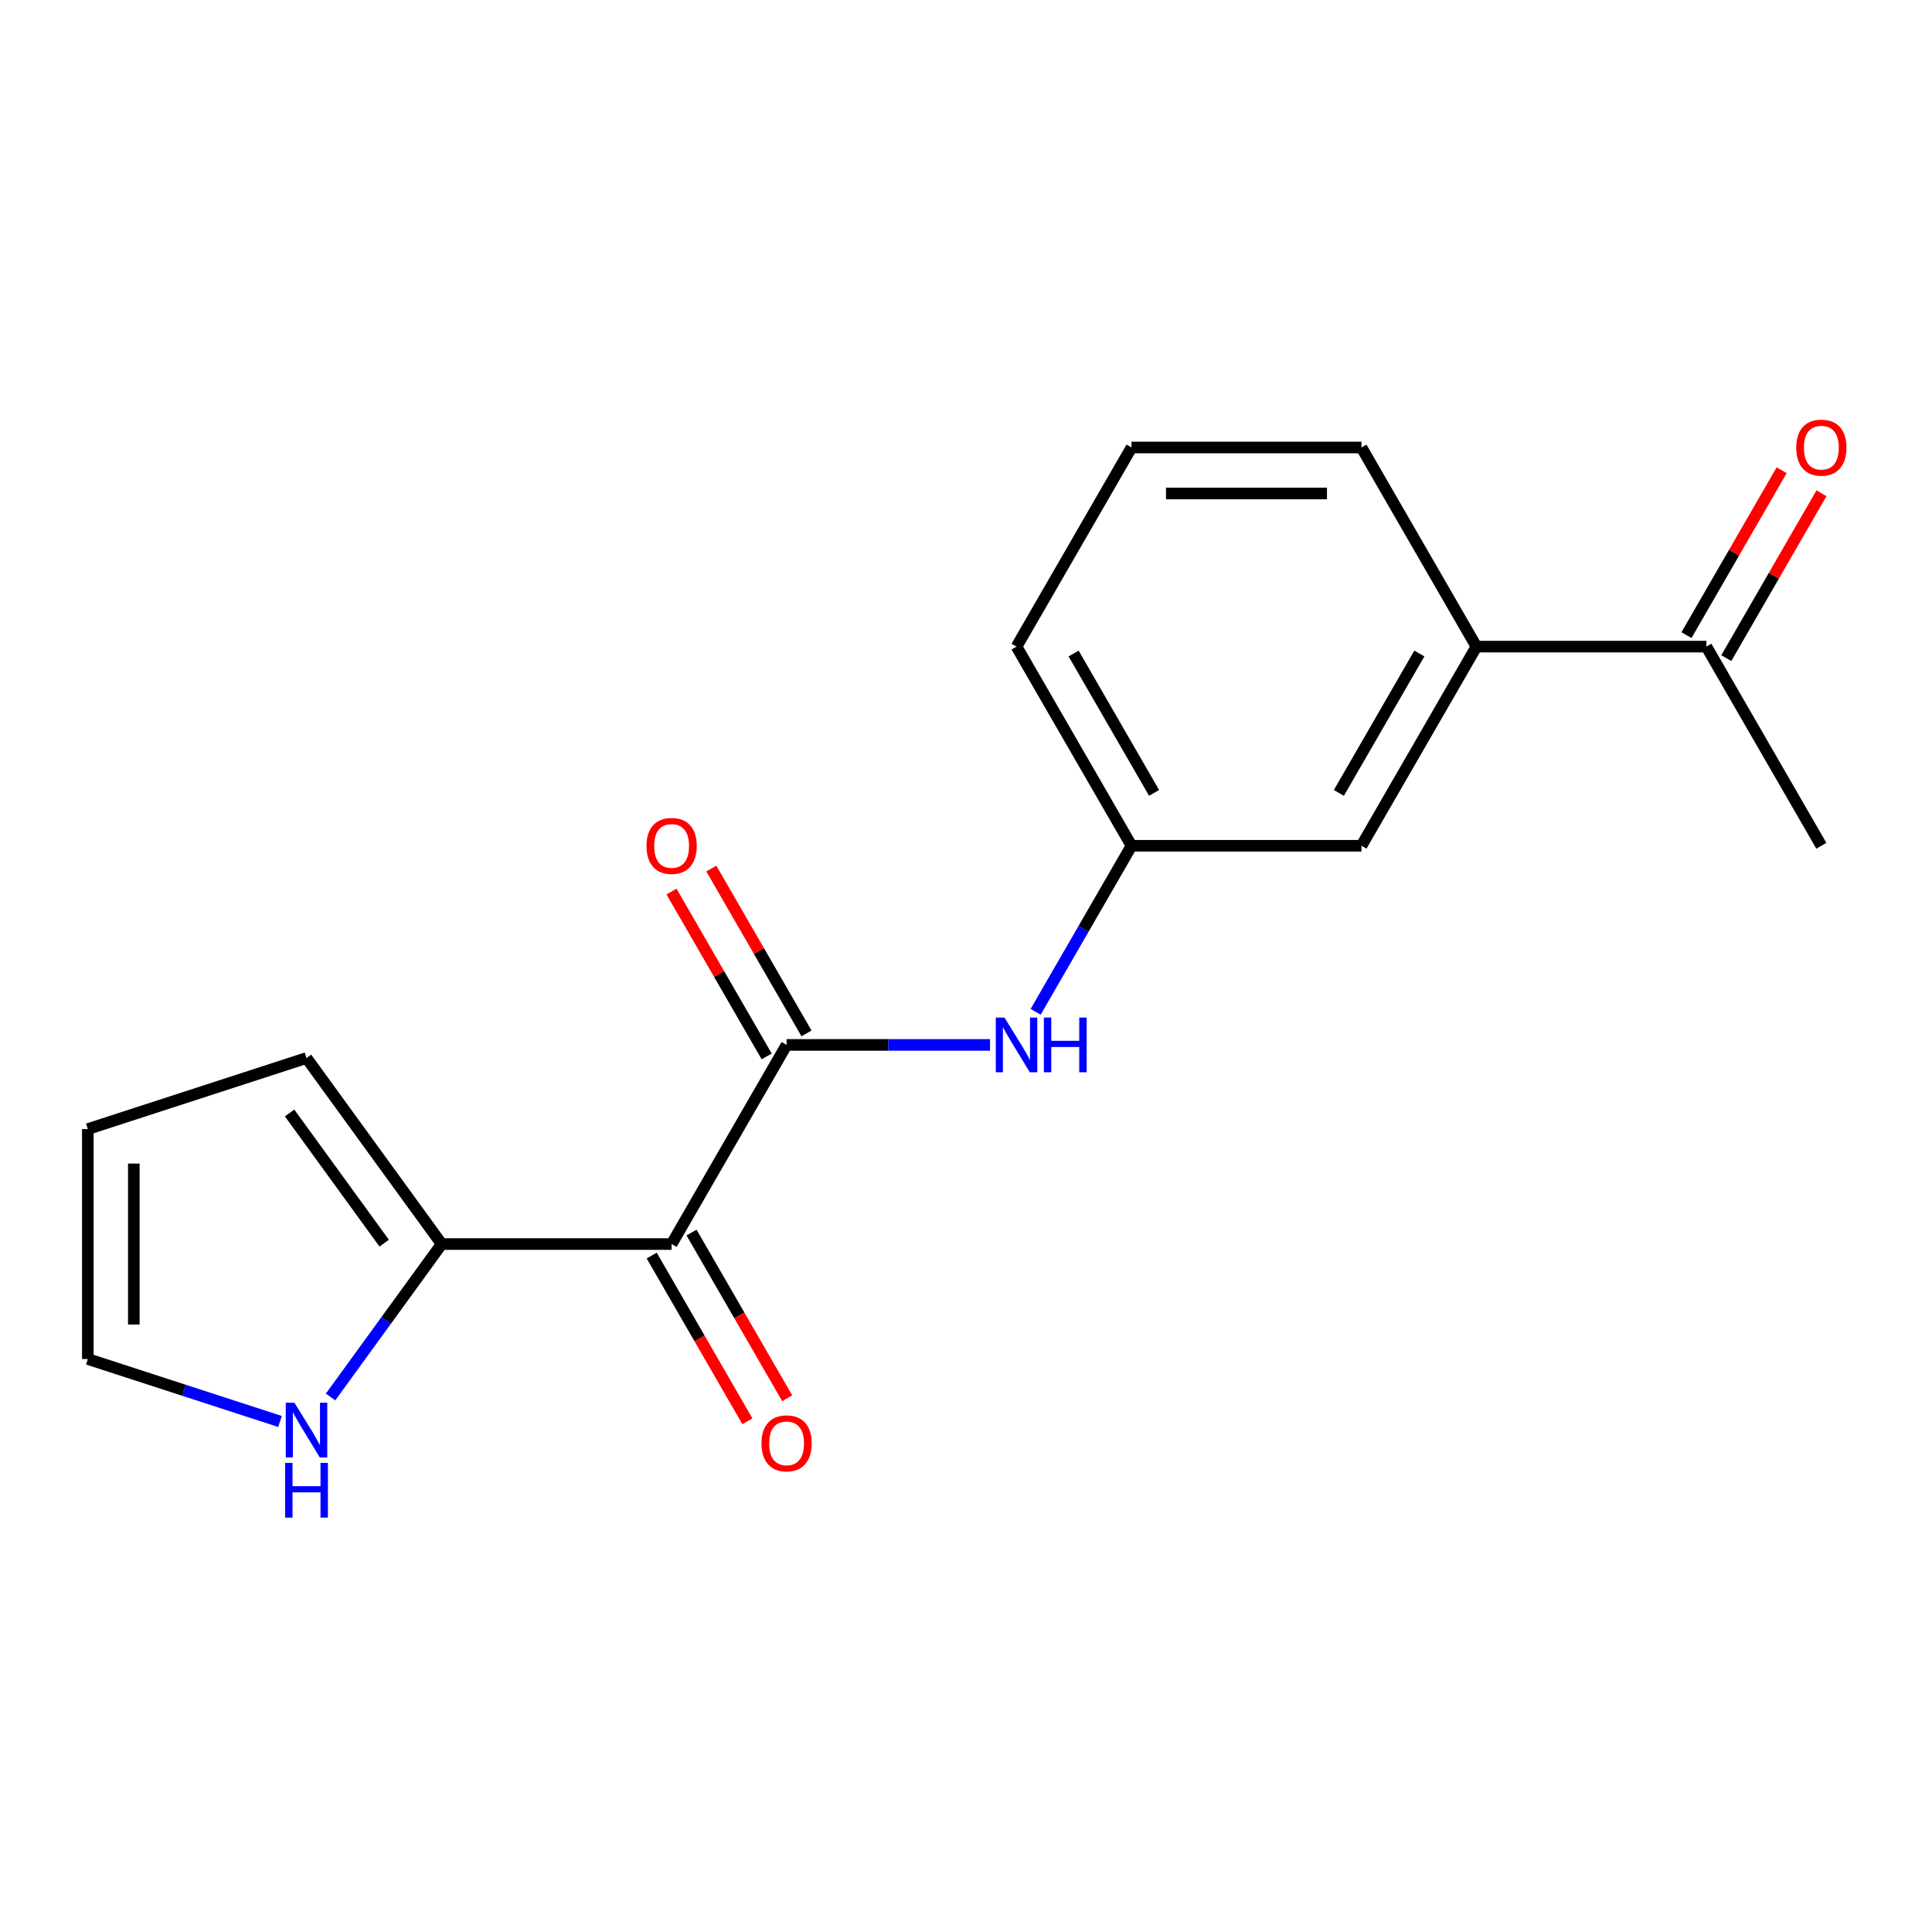 <?xml version='1.0' encoding='iso-8859-1'?>
<svg version='1.1' baseProfile='full'
              xmlns='http://www.w3.org/2000/svg'
                      xmlns:rdkit='http://www.rdkit.org/xml'
                      xmlns:xlink='http://www.w3.org/1999/xlink'
                  xml:space='preserve'
width='1000px' height='1000px' viewBox='0 0 1000 1000'>
<!-- END OF HEADER -->
<rect style='opacity:1.0;fill:#FFFFFF;stroke:none' width='1000' height='1000' x='0' y='0'> </rect>
<path class='bond-0' d='M 347.628,643.919 L 407.138,540.845' style='fill:none;fill-rule:evenodd;stroke:#000000;stroke-width:6px;stroke-linecap:butt;stroke-linejoin:miter;stroke-opacity:1' />
<path class='bond-1' d='M 347.628,643.919 L 228.608,643.919' style='fill:none;fill-rule:evenodd;stroke:#000000;stroke-width:6px;stroke-linecap:butt;stroke-linejoin:miter;stroke-opacity:1' />
<path class='bond-5' d='M 337.321,649.87 L 362.083,692.76' style='fill:none;fill-rule:evenodd;stroke:#000000;stroke-width:6px;stroke-linecap:butt;stroke-linejoin:miter;stroke-opacity:1' />
<path class='bond-5' d='M 362.083,692.76 L 386.845,735.65' style='fill:none;fill-rule:evenodd;stroke:#FF0000;stroke-width:6px;stroke-linecap:butt;stroke-linejoin:miter;stroke-opacity:1' />
<path class='bond-5' d='M 357.936,637.968 L 382.698,680.858' style='fill:none;fill-rule:evenodd;stroke:#000000;stroke-width:6px;stroke-linecap:butt;stroke-linejoin:miter;stroke-opacity:1' />
<path class='bond-5' d='M 382.698,680.858 L 407.46,723.747' style='fill:none;fill-rule:evenodd;stroke:#FF0000;stroke-width:6px;stroke-linecap:butt;stroke-linejoin:miter;stroke-opacity:1' />
<path class='bond-2' d='M 407.138,540.845 L 459.791,540.845' style='fill:none;fill-rule:evenodd;stroke:#000000;stroke-width:6px;stroke-linecap:butt;stroke-linejoin:miter;stroke-opacity:1' />
<path class='bond-2' d='M 459.791,540.845 L 512.443,540.845' style='fill:none;fill-rule:evenodd;stroke:#0000FF;stroke-width:6px;stroke-linecap:butt;stroke-linejoin:miter;stroke-opacity:1' />
<path class='bond-7' d='M 417.446,534.894 L 392.81,492.224' style='fill:none;fill-rule:evenodd;stroke:#000000;stroke-width:6px;stroke-linecap:butt;stroke-linejoin:miter;stroke-opacity:1' />
<path class='bond-7' d='M 392.81,492.224 L 368.175,449.555' style='fill:none;fill-rule:evenodd;stroke:#FF0000;stroke-width:6px;stroke-linecap:butt;stroke-linejoin:miter;stroke-opacity:1' />
<path class='bond-7' d='M 396.831,546.796 L 372.195,504.126' style='fill:none;fill-rule:evenodd;stroke:#000000;stroke-width:6px;stroke-linecap:butt;stroke-linejoin:miter;stroke-opacity:1' />
<path class='bond-7' d='M 372.195,504.126 L 347.56,461.457' style='fill:none;fill-rule:evenodd;stroke:#FF0000;stroke-width:6px;stroke-linecap:butt;stroke-linejoin:miter;stroke-opacity:1' />
<path class='bond-3' d='M 228.608,643.919 L 199.854,683.496' style='fill:none;fill-rule:evenodd;stroke:#000000;stroke-width:6px;stroke-linecap:butt;stroke-linejoin:miter;stroke-opacity:1' />
<path class='bond-3' d='M 199.854,683.496 L 171.099,723.073' style='fill:none;fill-rule:evenodd;stroke:#0000FF;stroke-width:6px;stroke-linecap:butt;stroke-linejoin:miter;stroke-opacity:1' />
<path class='bond-9' d='M 228.608,643.919 L 158.65,547.63' style='fill:none;fill-rule:evenodd;stroke:#000000;stroke-width:6px;stroke-linecap:butt;stroke-linejoin:miter;stroke-opacity:1' />
<path class='bond-9' d='M 198.856,643.468 L 149.885,576.065' style='fill:none;fill-rule:evenodd;stroke:#000000;stroke-width:6px;stroke-linecap:butt;stroke-linejoin:miter;stroke-opacity:1' />
<path class='bond-8' d='M 536.052,523.709 L 560.86,480.74' style='fill:none;fill-rule:evenodd;stroke:#0000FF;stroke-width:6px;stroke-linecap:butt;stroke-linejoin:miter;stroke-opacity:1' />
<path class='bond-8' d='M 560.86,480.74 L 585.669,437.77' style='fill:none;fill-rule:evenodd;stroke:#000000;stroke-width:6px;stroke-linecap:butt;stroke-linejoin:miter;stroke-opacity:1' />
<path class='bond-11' d='M 144.934,735.752 L 95.194,719.591' style='fill:none;fill-rule:evenodd;stroke:#0000FF;stroke-width:6px;stroke-linecap:butt;stroke-linejoin:miter;stroke-opacity:1' />
<path class='bond-11' d='M 95.194,719.591 L 45.455,703.43' style='fill:none;fill-rule:evenodd;stroke:#000000;stroke-width:6px;stroke-linecap:butt;stroke-linejoin:miter;stroke-opacity:1' />
<path class='bond-4' d='M 764.199,334.696 L 704.689,437.77' style='fill:none;fill-rule:evenodd;stroke:#000000;stroke-width:6px;stroke-linecap:butt;stroke-linejoin:miter;stroke-opacity:1' />
<path class='bond-4' d='M 734.657,338.255 L 693,410.407' style='fill:none;fill-rule:evenodd;stroke:#000000;stroke-width:6px;stroke-linecap:butt;stroke-linejoin:miter;stroke-opacity:1' />
<path class='bond-6' d='M 764.199,334.696 L 883.219,334.696' style='fill:none;fill-rule:evenodd;stroke:#000000;stroke-width:6px;stroke-linecap:butt;stroke-linejoin:miter;stroke-opacity:1' />
<path class='bond-19' d='M 764.199,334.696 L 704.689,231.621' style='fill:none;fill-rule:evenodd;stroke:#000000;stroke-width:6px;stroke-linecap:butt;stroke-linejoin:miter;stroke-opacity:1' />
<path class='bond-13' d='M 893.527,340.647 L 918.162,297.977' style='fill:none;fill-rule:evenodd;stroke:#000000;stroke-width:6px;stroke-linecap:butt;stroke-linejoin:miter;stroke-opacity:1' />
<path class='bond-13' d='M 918.162,297.977 L 942.797,255.308' style='fill:none;fill-rule:evenodd;stroke:#FF0000;stroke-width:6px;stroke-linecap:butt;stroke-linejoin:miter;stroke-opacity:1' />
<path class='bond-13' d='M 872.912,328.745 L 897.547,286.075' style='fill:none;fill-rule:evenodd;stroke:#000000;stroke-width:6px;stroke-linecap:butt;stroke-linejoin:miter;stroke-opacity:1' />
<path class='bond-13' d='M 897.547,286.075 L 922.182,243.406' style='fill:none;fill-rule:evenodd;stroke:#FF0000;stroke-width:6px;stroke-linecap:butt;stroke-linejoin:miter;stroke-opacity:1' />
<path class='bond-17' d='M 883.219,334.696 L 942.729,437.77' style='fill:none;fill-rule:evenodd;stroke:#000000;stroke-width:6px;stroke-linecap:butt;stroke-linejoin:miter;stroke-opacity:1' />
<path class='bond-10' d='M 585.669,437.77 L 704.689,437.77' style='fill:none;fill-rule:evenodd;stroke:#000000;stroke-width:6px;stroke-linecap:butt;stroke-linejoin:miter;stroke-opacity:1' />
<path class='bond-16' d='M 585.669,437.77 L 526.158,334.696' style='fill:none;fill-rule:evenodd;stroke:#000000;stroke-width:6px;stroke-linecap:butt;stroke-linejoin:miter;stroke-opacity:1' />
<path class='bond-16' d='M 597.357,410.407 L 555.7,338.255' style='fill:none;fill-rule:evenodd;stroke:#000000;stroke-width:6px;stroke-linecap:butt;stroke-linejoin:miter;stroke-opacity:1' />
<path class='bond-12' d='M 158.65,547.63 L 45.455,584.409' style='fill:none;fill-rule:evenodd;stroke:#000000;stroke-width:6px;stroke-linecap:butt;stroke-linejoin:miter;stroke-opacity:1' />
<path class='bond-18' d='M 45.455,703.43 L 45.455,584.409' style='fill:none;fill-rule:evenodd;stroke:#000000;stroke-width:6px;stroke-linecap:butt;stroke-linejoin:miter;stroke-opacity:1' />
<path class='bond-18' d='M 69.259,685.577 L 69.259,602.262' style='fill:none;fill-rule:evenodd;stroke:#000000;stroke-width:6px;stroke-linecap:butt;stroke-linejoin:miter;stroke-opacity:1' />
<path class='bond-14' d='M 704.689,231.621 L 585.669,231.621' style='fill:none;fill-rule:evenodd;stroke:#000000;stroke-width:6px;stroke-linecap:butt;stroke-linejoin:miter;stroke-opacity:1' />
<path class='bond-14' d='M 686.836,255.425 L 603.522,255.425' style='fill:none;fill-rule:evenodd;stroke:#000000;stroke-width:6px;stroke-linecap:butt;stroke-linejoin:miter;stroke-opacity:1' />
<path class='bond-15' d='M 585.669,231.621 L 526.158,334.696' style='fill:none;fill-rule:evenodd;stroke:#000000;stroke-width:6px;stroke-linecap:butt;stroke-linejoin:miter;stroke-opacity:1' />
<path  class='atom-3' d='M 519.898 526.685
L 529.178 541.685
Q 530.098 543.165, 531.578 545.845
Q 533.058 548.525, 533.138 548.685
L 533.138 526.685
L 536.898 526.685
L 536.898 555.005
L 533.018 555.005
L 523.058 538.605
Q 521.898 536.685, 520.658 534.485
Q 519.458 532.285, 519.098 531.605
L 519.098 555.005
L 515.418 555.005
L 515.418 526.685
L 519.898 526.685
' fill='#0000FF'/>
<path  class='atom-3' d='M 540.298 526.685
L 544.138 526.685
L 544.138 538.725
L 558.618 538.725
L 558.618 526.685
L 562.458 526.685
L 562.458 555.005
L 558.618 555.005
L 558.618 541.925
L 544.138 541.925
L 544.138 555.005
L 540.298 555.005
L 540.298 526.685
' fill='#0000FF'/>
<path  class='atom-4' d='M 152.39 726.049
L 161.67 741.049
Q 162.59 742.529, 164.07 745.209
Q 165.55 747.889, 165.63 748.049
L 165.63 726.049
L 169.39 726.049
L 169.39 754.369
L 165.51 754.369
L 155.55 737.969
Q 154.39 736.049, 153.15 733.849
Q 151.95 731.649, 151.59 730.969
L 151.59 754.369
L 147.91 754.369
L 147.91 726.049
L 152.39 726.049
' fill='#0000FF'/>
<path  class='atom-4' d='M 147.57 757.201
L 151.41 757.201
L 151.41 769.241
L 165.89 769.241
L 165.89 757.201
L 169.73 757.201
L 169.73 785.521
L 165.89 785.521
L 165.89 772.441
L 151.41 772.441
L 151.41 785.521
L 147.57 785.521
L 147.57 757.201
' fill='#0000FF'/>
<path  class='atom-6' d='M 394.138 747.074
Q 394.138 740.274, 397.498 736.474
Q 400.858 732.674, 407.138 732.674
Q 413.418 732.674, 416.778 736.474
Q 420.138 740.274, 420.138 747.074
Q 420.138 753.954, 416.738 757.874
Q 413.338 761.754, 407.138 761.754
Q 400.898 761.754, 397.498 757.874
Q 394.138 753.994, 394.138 747.074
M 407.138 758.554
Q 411.458 758.554, 413.778 755.674
Q 416.138 752.754, 416.138 747.074
Q 416.138 741.514, 413.778 738.714
Q 411.458 735.874, 407.138 735.874
Q 402.818 735.874, 400.458 738.674
Q 398.138 741.474, 398.138 747.074
Q 398.138 752.794, 400.458 755.674
Q 402.818 758.554, 407.138 758.554
' fill='#FF0000'/>
<path  class='atom-8' d='M 334.628 437.85
Q 334.628 431.05, 337.988 427.25
Q 341.348 423.45, 347.628 423.45
Q 353.908 423.45, 357.268 427.25
Q 360.628 431.05, 360.628 437.85
Q 360.628 444.73, 357.228 448.65
Q 353.828 452.53, 347.628 452.53
Q 341.388 452.53, 337.988 448.65
Q 334.628 444.77, 334.628 437.85
M 347.628 449.33
Q 351.948 449.33, 354.268 446.45
Q 356.628 443.53, 356.628 437.85
Q 356.628 432.29, 354.268 429.49
Q 351.948 426.65, 347.628 426.65
Q 343.308 426.65, 340.948 429.45
Q 338.628 432.25, 338.628 437.85
Q 338.628 443.57, 340.948 446.45
Q 343.308 449.33, 347.628 449.33
' fill='#FF0000'/>
<path  class='atom-14' d='M 929.729 231.701
Q 929.729 224.901, 933.089 221.101
Q 936.449 217.301, 942.729 217.301
Q 949.009 217.301, 952.369 221.101
Q 955.729 224.901, 955.729 231.701
Q 955.729 238.581, 952.329 242.501
Q 948.929 246.381, 942.729 246.381
Q 936.489 246.381, 933.089 242.501
Q 929.729 238.621, 929.729 231.701
M 942.729 243.181
Q 947.049 243.181, 949.369 240.301
Q 951.729 237.381, 951.729 231.701
Q 951.729 226.141, 949.369 223.341
Q 947.049 220.501, 942.729 220.501
Q 938.409 220.501, 936.049 223.301
Q 933.729 226.101, 933.729 231.701
Q 933.729 237.421, 936.049 240.301
Q 938.409 243.181, 942.729 243.181
' fill='#FF0000'/>
</svg>
